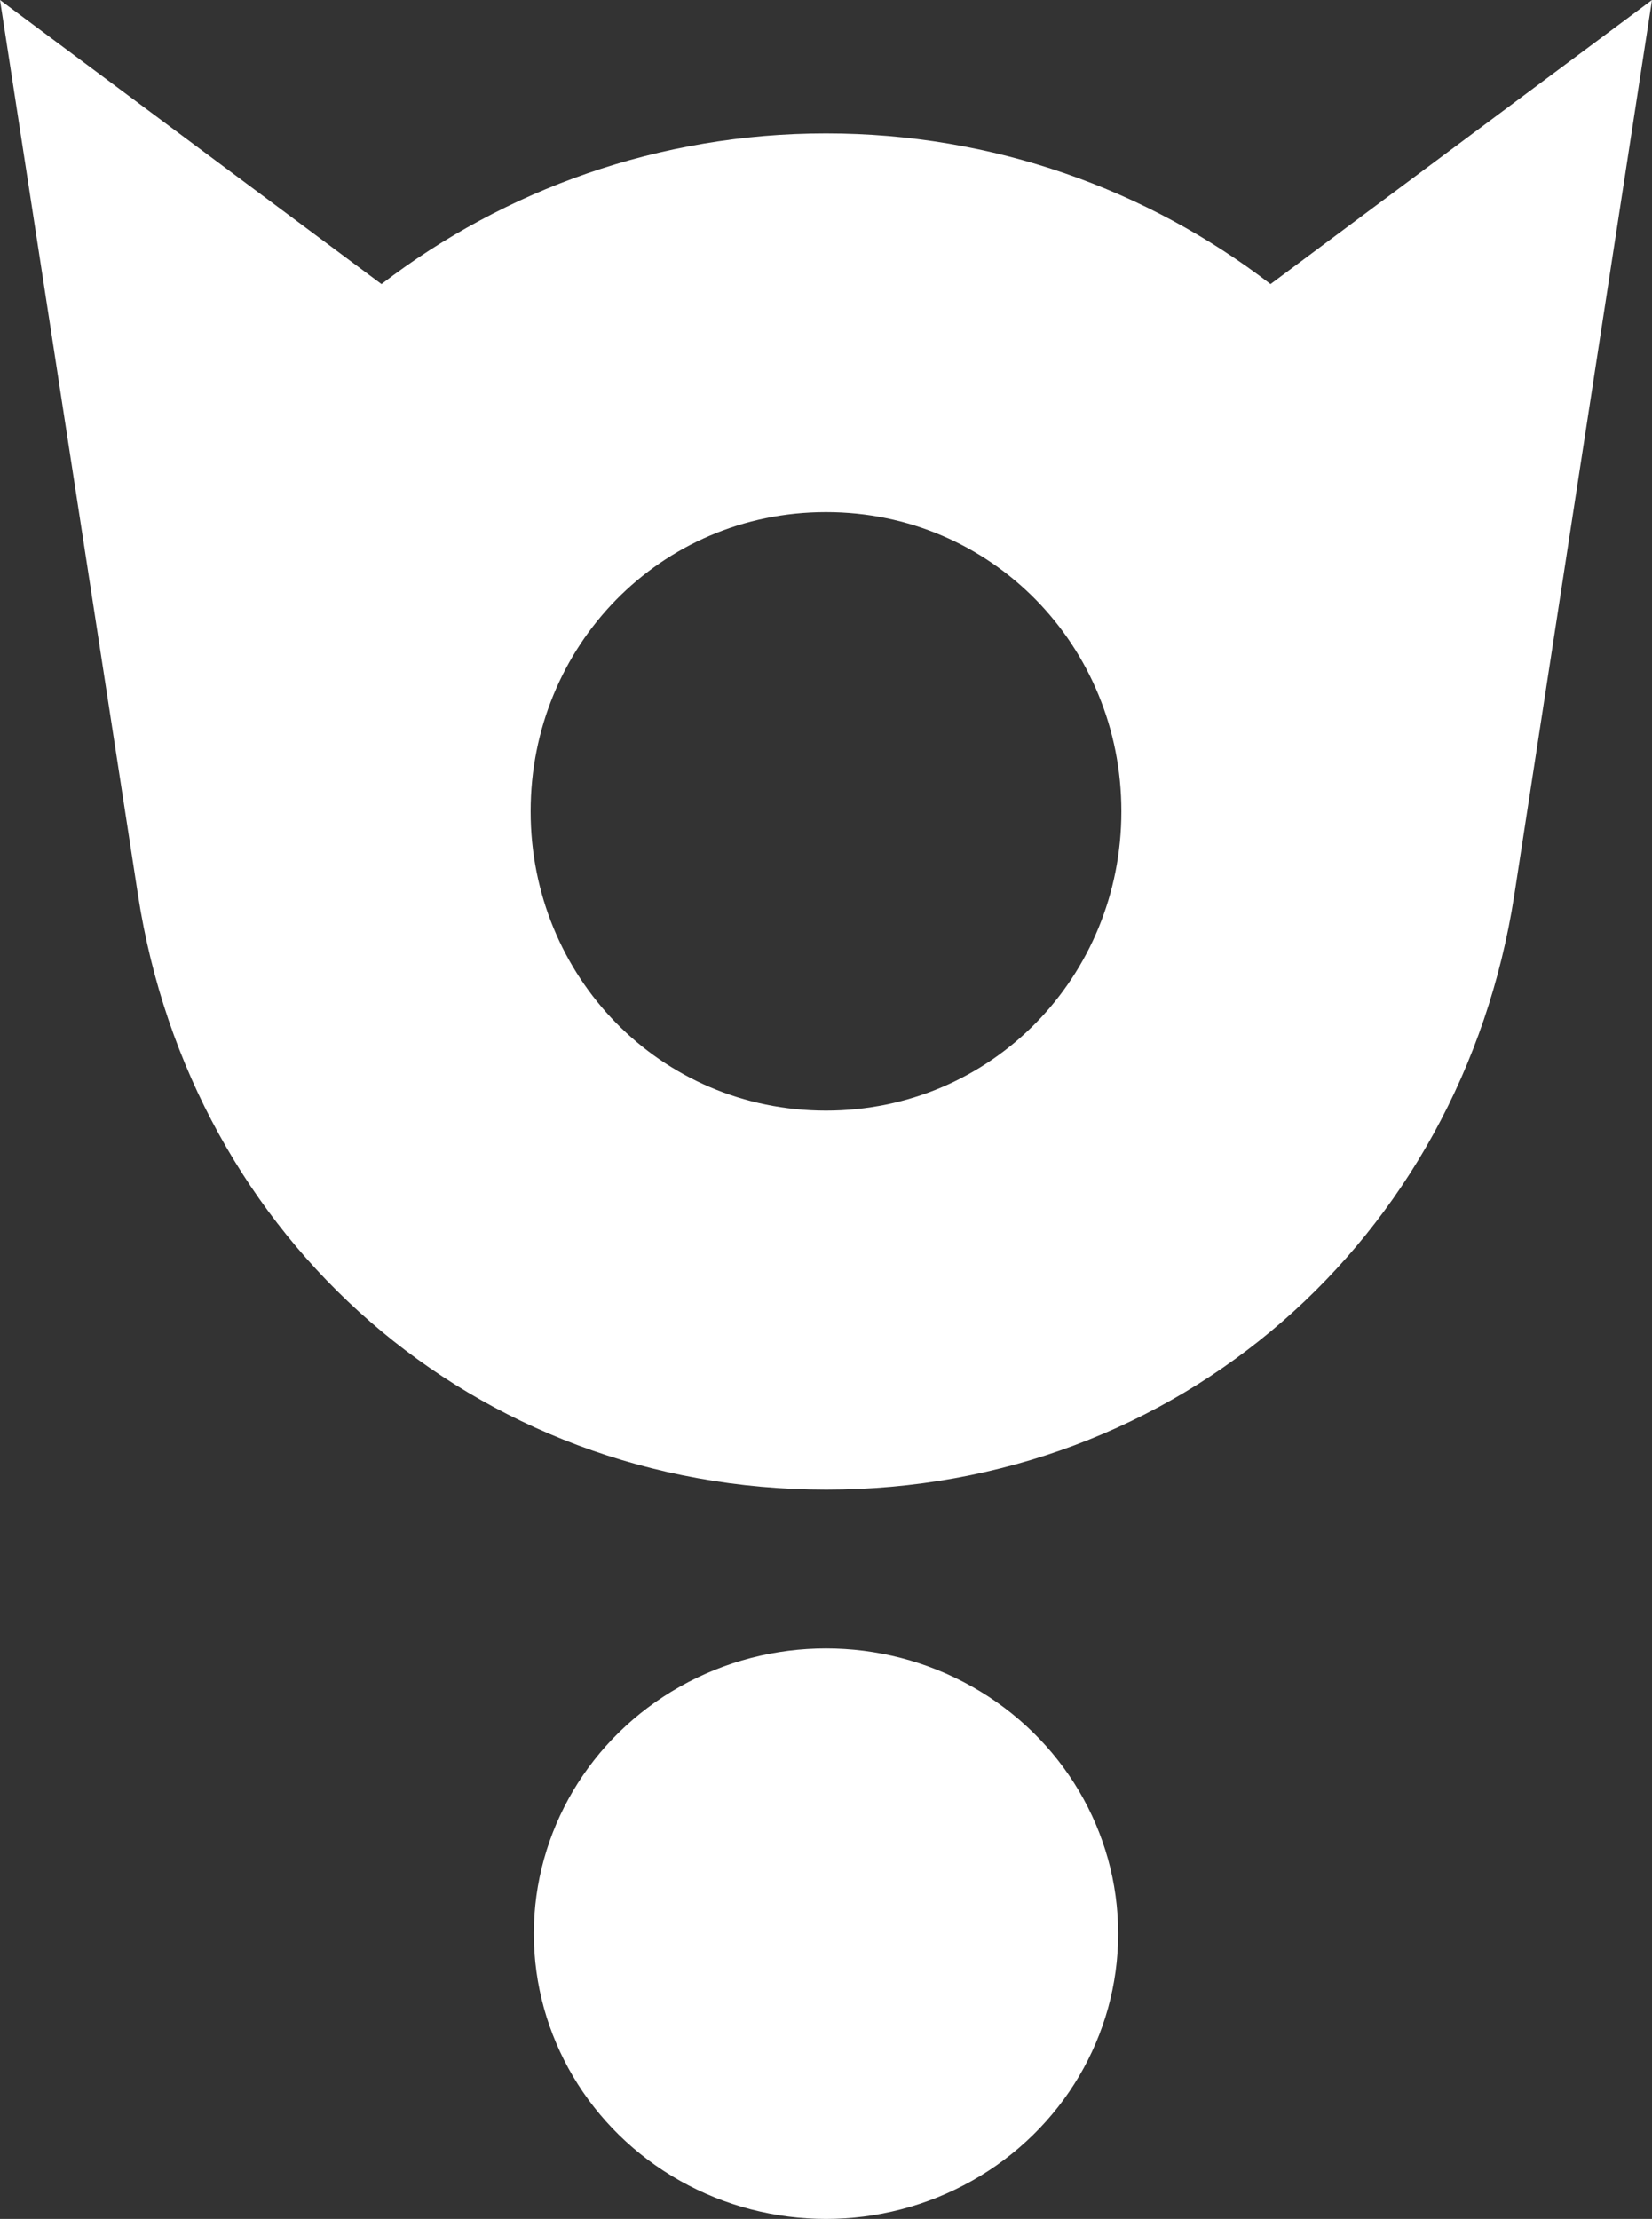 <?xml version="1.0" encoding="utf-8"?>
<!-- Generator: Adobe Illustrator 25.0.0, SVG Export Plug-In . SVG Version: 6.00 Build 0)  -->
<svg version="1.1" id="Ebene_1" xmlns="http://www.w3.org/2000/svg" xmlns:xlink="http://www.w3.org/1999/xlink" x="0px" y="0px"
	 viewBox="0 0 566 760" style="enable-background:new 0 0 566 760;" xml:space="preserve">
<rect x="0" y="0" width="566" height="760" fill="#333333" stroke="none"/>
<style type="text/css">
	.st0{fill:#FFFFFF;}
</style>
<line class="st0" x1="283" y1="45.6" x2="283" y2="45.6"/>
<g>
	<ellipse class="st0" cx="283" cy="662.3" rx="100.1" ry="97.7"/>
	<path class="st0" d="M435.3,97.3c-42.2-32.4-95-51.6-152.3-51.6c-57.3,0-110.1,19.3-152.3,51.6L0,0l47.3,306.7
		c18.3,118,115.2,203.5,235.8,203.5c0,0,0,0,0,0c120.6,0,217.4-85.6,235.7-203.5L566,0L435.3,97.3z M283,380.4
		c-56.8,0-101.2-45.9-101.2-102.5c0-56.6,44.4-102.5,101.2-102.5s101.2,45.9,101.2,102.5C384.2,334.5,339.8,380.4,283,380.4z"/>
</g>
</svg>
